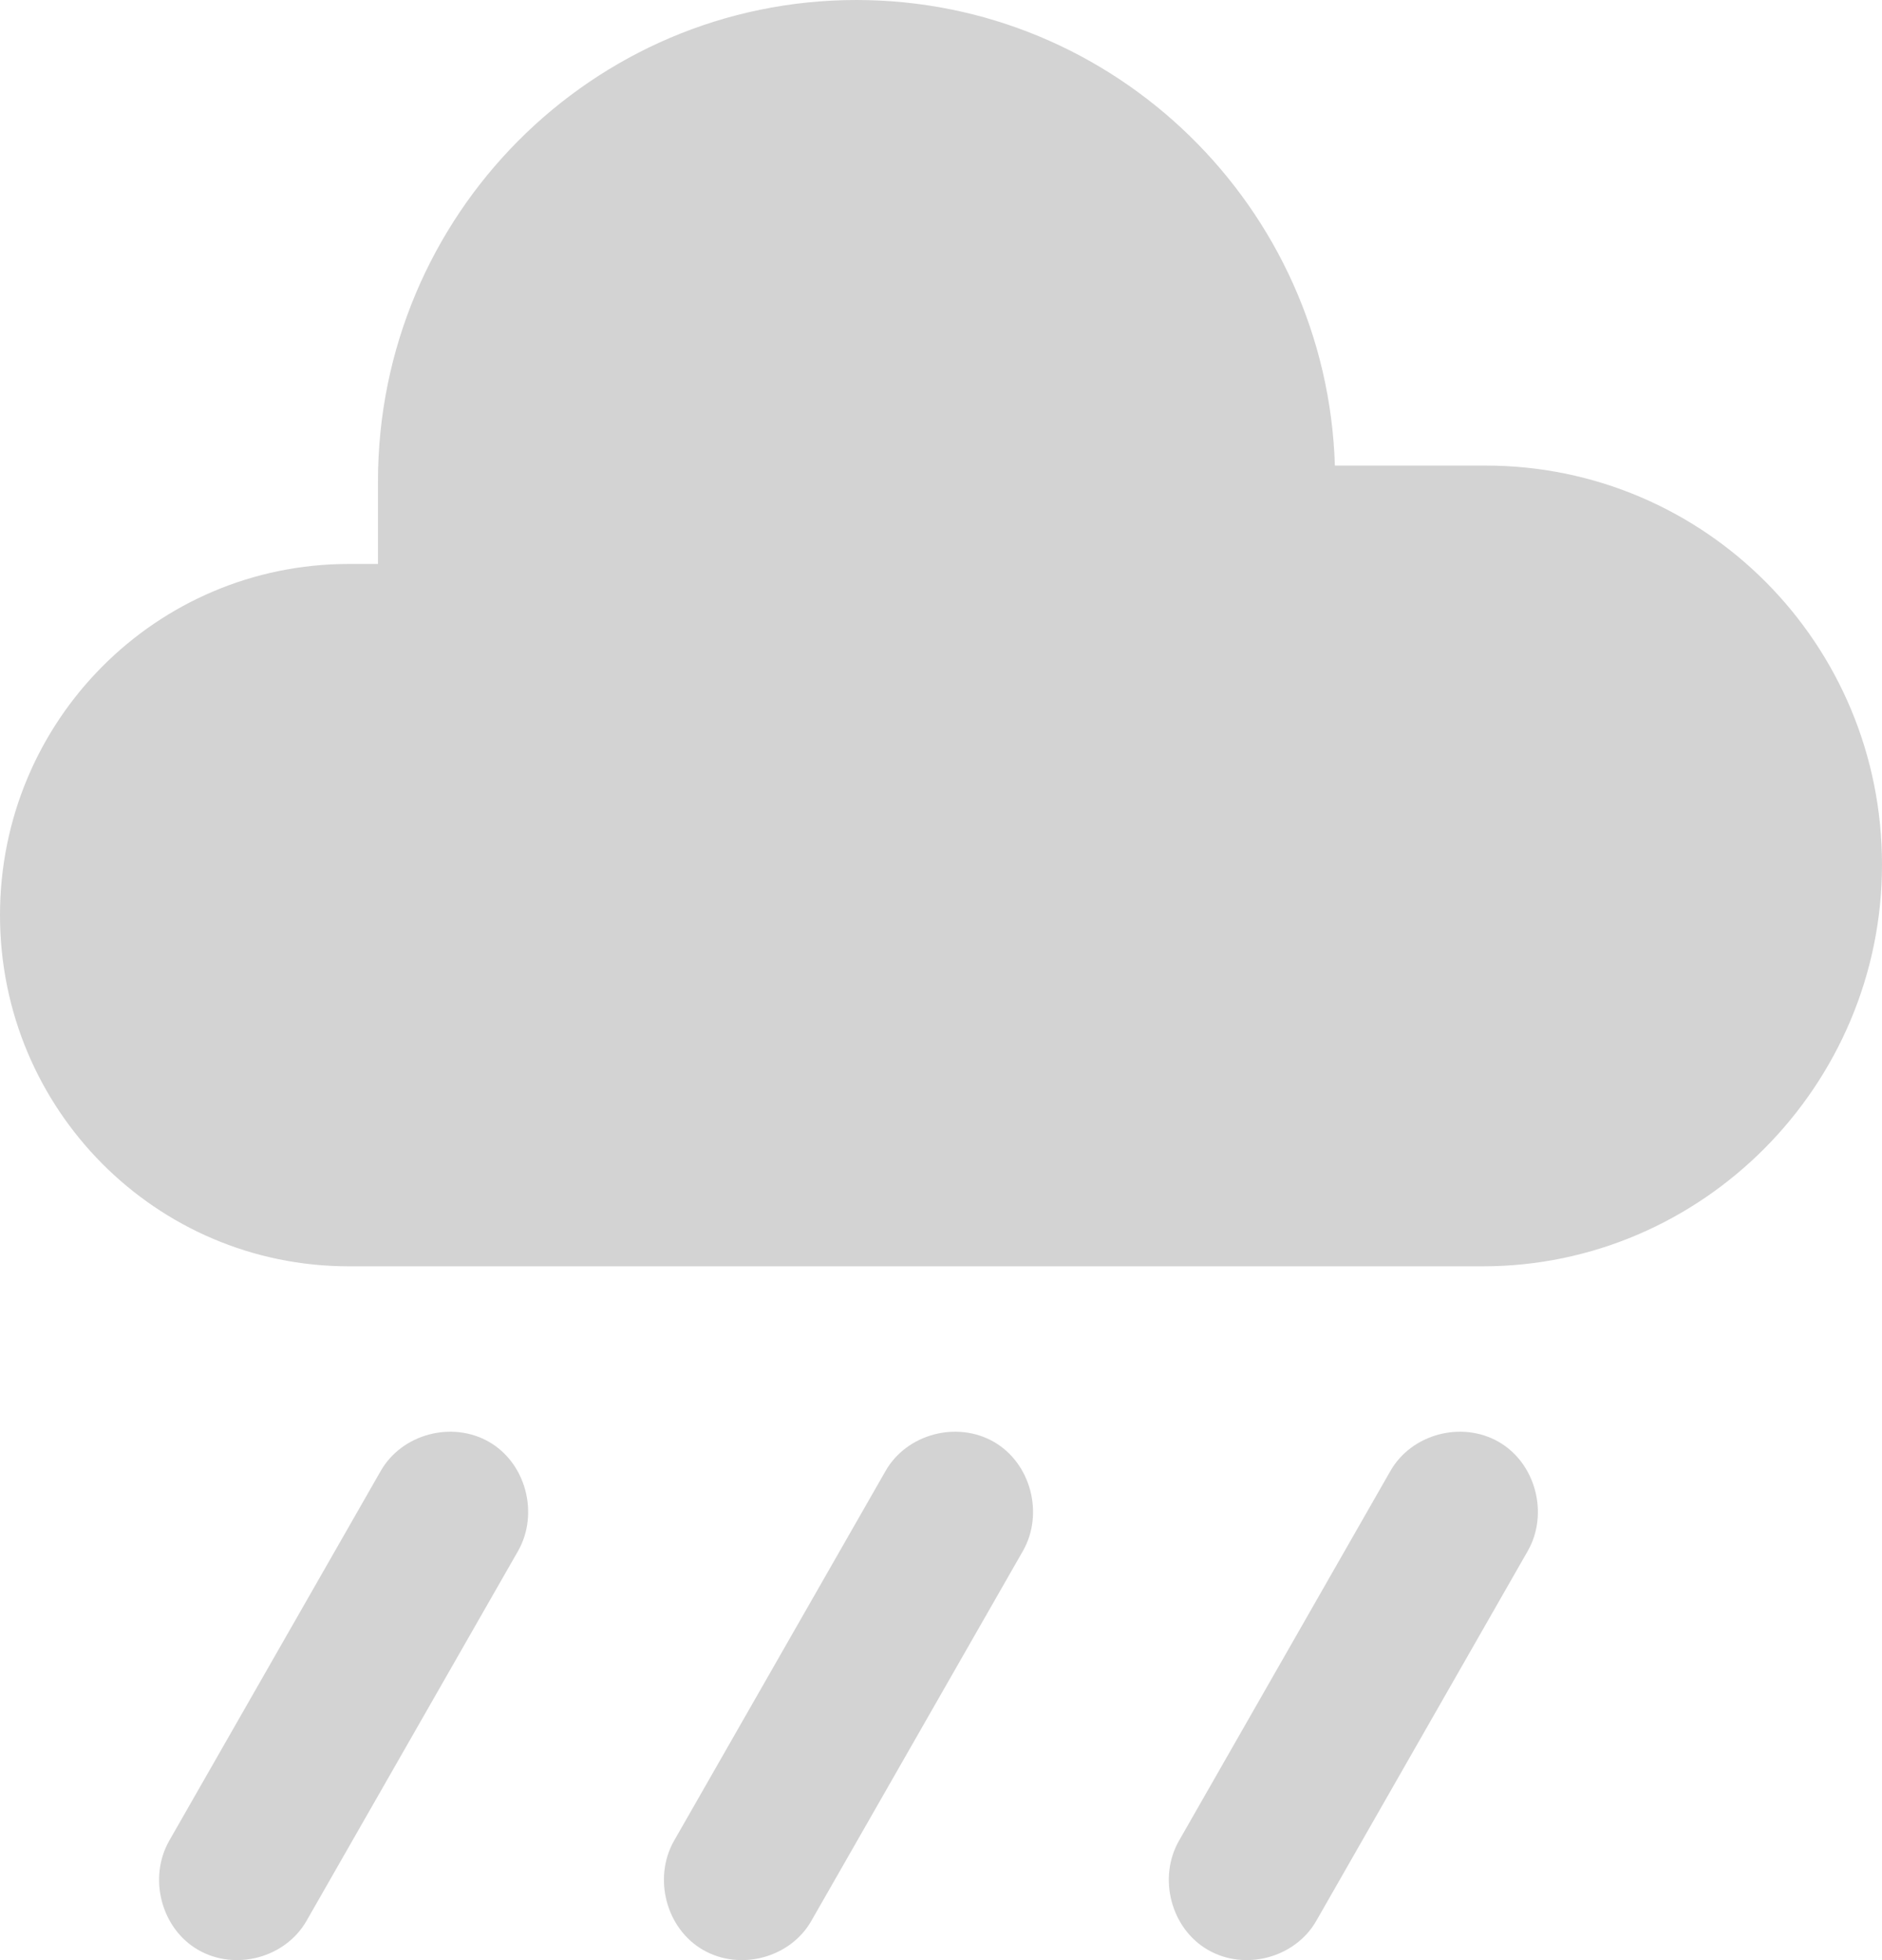 <svg width="24" height="25" viewBox="0 0 24 25" fill="none" xmlns="http://www.w3.org/2000/svg">
<path d="M18.944 5.938H17.023C16.921 2.647 14.225 0 10.921 0C7.551 0 4.82 2.748 4.82 6.141V7.193H4.449C1.989 7.193 0 9.195 0 11.672C0 14.149 1.989 16.151 4.449 16.151H18.91C21.708 16.151 24 13.843 24 11.027C24 8.211 21.742 5.938 18.944 5.938Z" fill="#D3D3D3"/>
<path d="M2.528 24.87C2.056 24.599 1.888 23.954 2.157 23.479L4.854 18.763C5.124 18.288 5.764 18.119 6.236 18.39C6.708 18.661 6.876 19.306 6.607 19.781L3.91 24.497C3.64 24.972 3 25.142 2.528 24.87Z" fill="#D3D3D3"/>
<path d="M8.966 24.87C8.494 24.599 8.326 23.954 8.595 23.479L11.292 18.763C11.562 18.288 12.202 18.119 12.674 18.39C13.146 18.661 13.315 19.306 13.045 19.781L10.348 24.497C10.079 24.972 9.438 25.142 8.966 24.87Z" fill="#D3D3D3"/>
<path d="M15.405 24.87C14.933 24.599 14.764 23.954 15.034 23.479L17.73 18.763C18 18.288 18.64 18.119 19.112 18.39C19.584 18.661 19.753 19.306 19.483 19.781L16.787 24.497C16.517 24.972 15.876 25.142 15.405 24.87Z" fill="#D3D3D3"/>
</svg>
